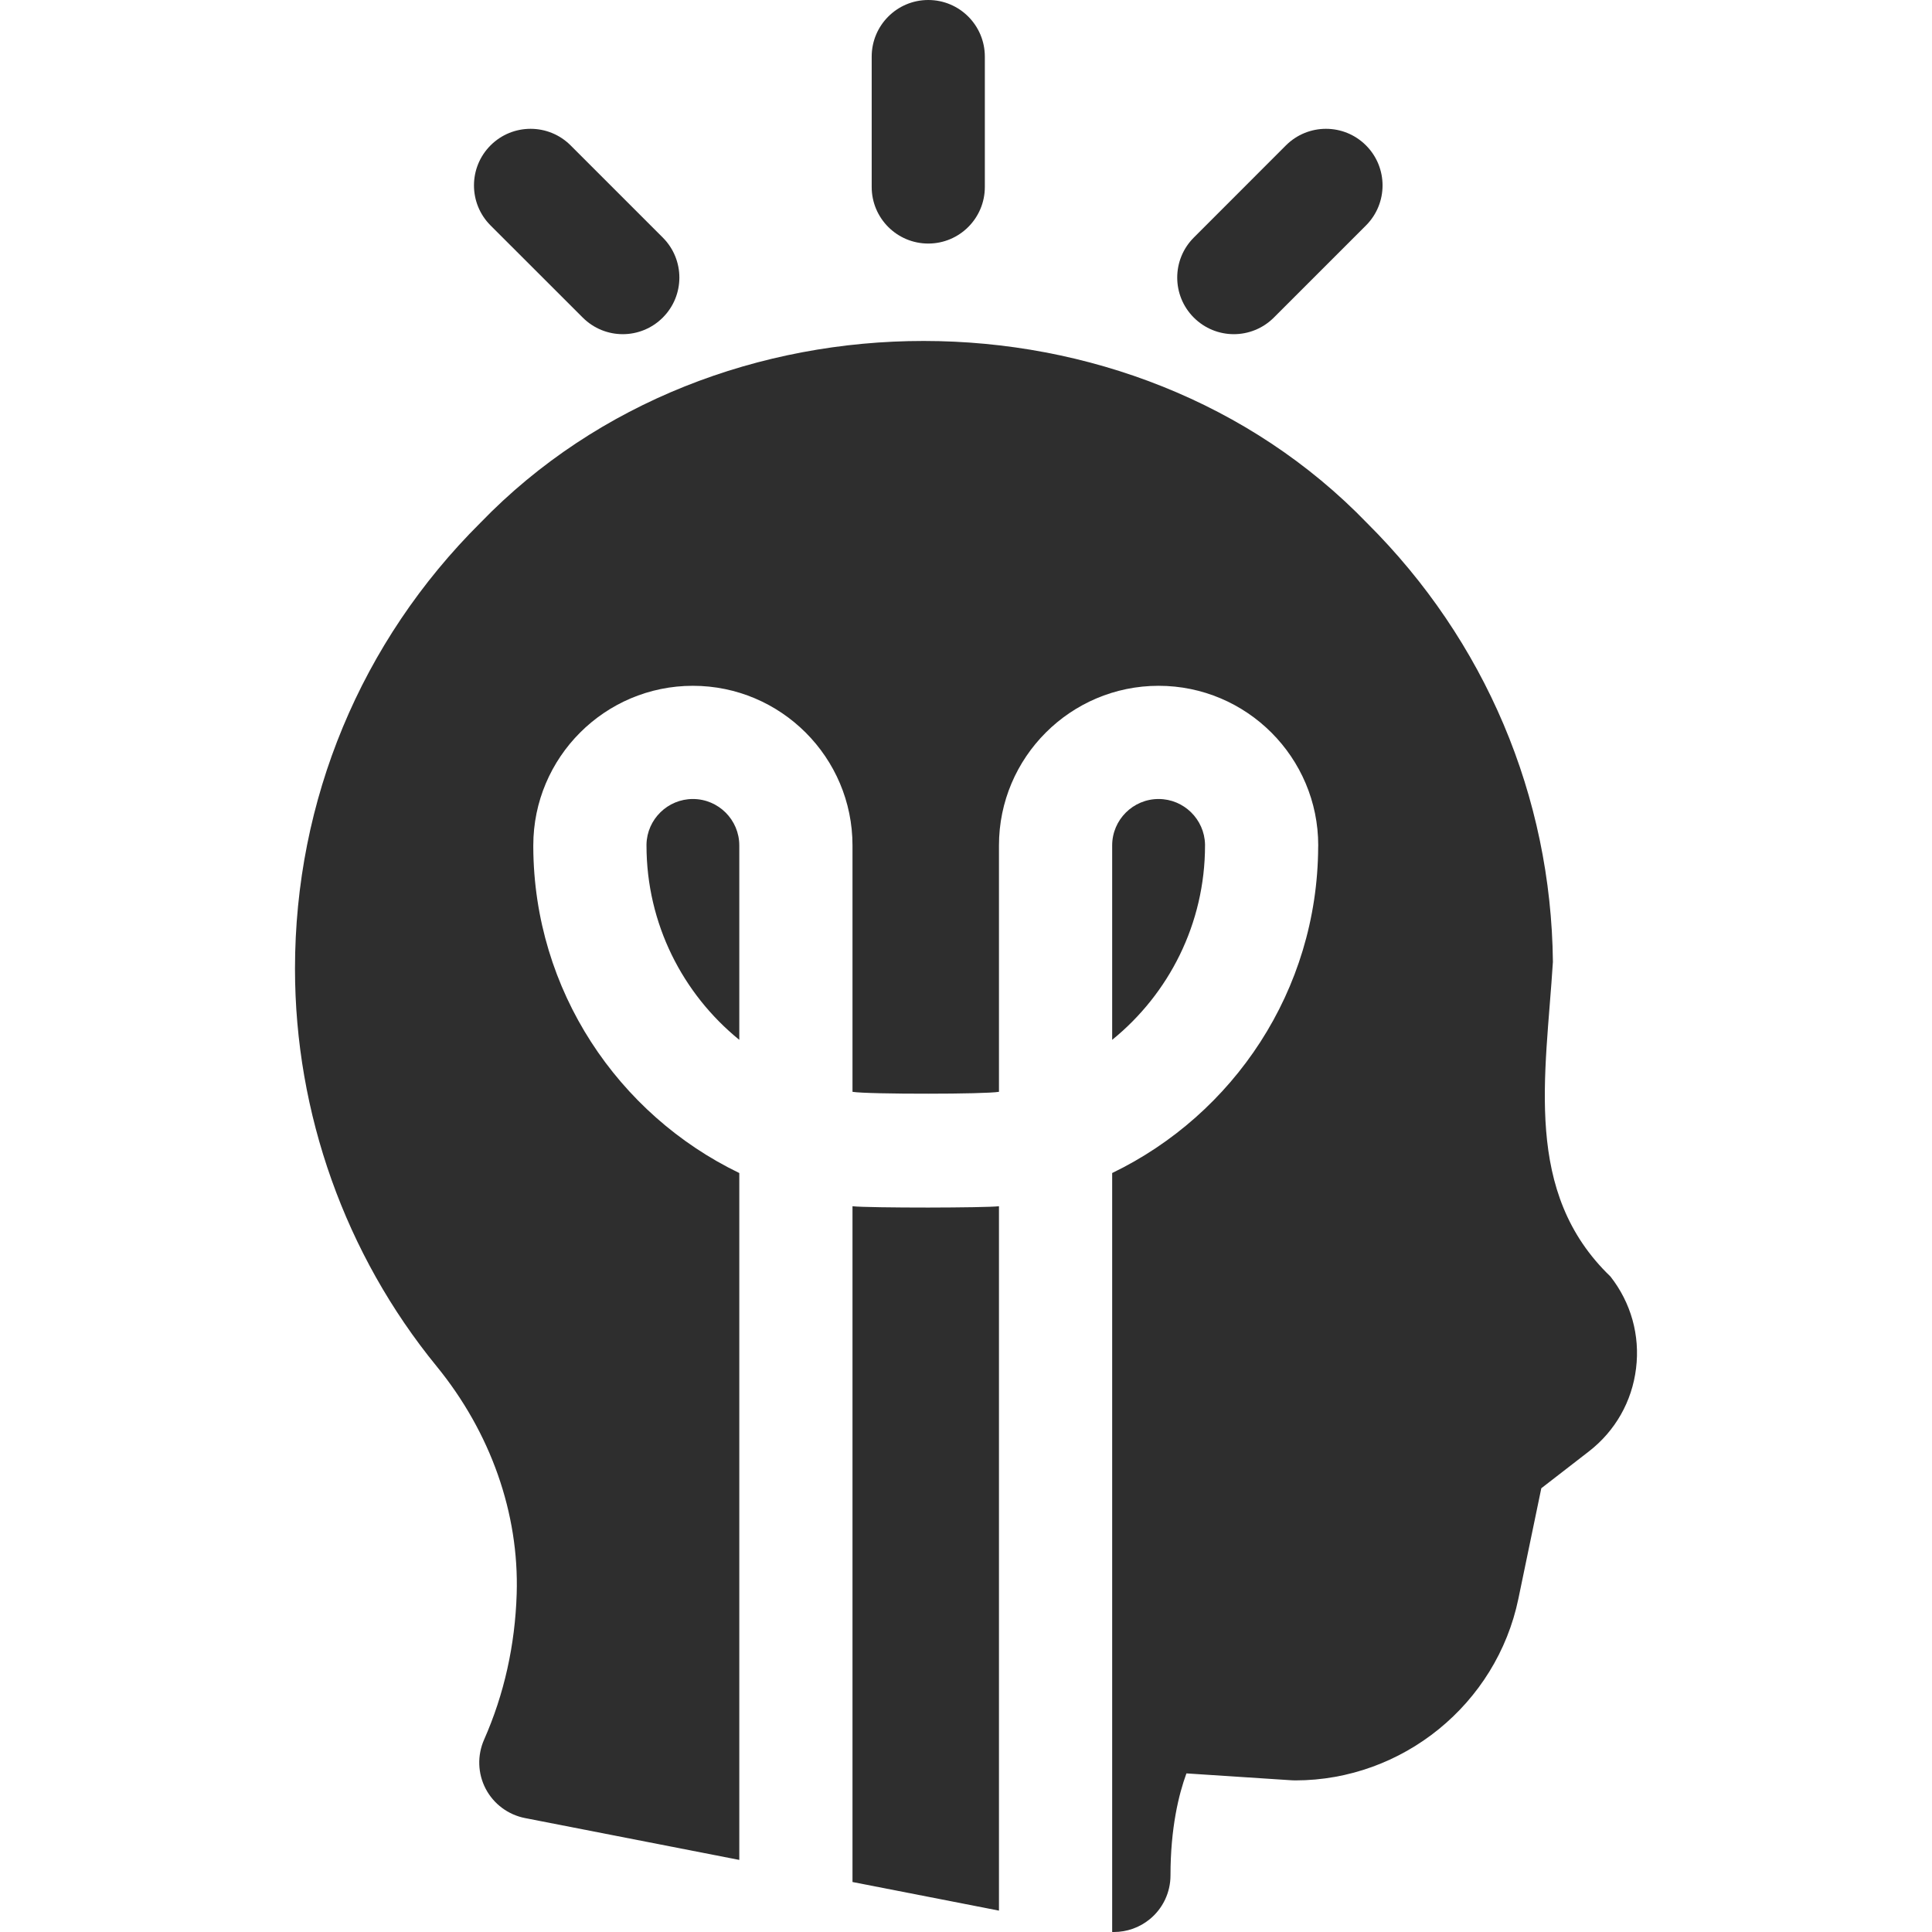 <?xml version="1.0" encoding="UTF-8"?> <svg xmlns="http://www.w3.org/2000/svg" width="32" height="32" viewBox="0 0 32 32" fill="none"><g clip-path="url(#clip0_11704_2992)"><path d="M11.476 13.234C11.059 13.234 10.717 13.57 10.708 13.985C10.708 13.991 10.708 13.997 10.708 14.003C10.708 15.301 11.308 16.462 12.245 17.223V14.003C12.245 13.579 11.9 13.234 11.476 13.234Z" fill="#2E2E2E"></path><path d="M14.12 19.979V31.172L15.375 31.417L16.546 31.646V19.979C16.429 19.993 15.907 20 15.375 20.001C14.815 20.001 14.243 19.994 14.12 19.979Z" fill="#2E2E2E"></path><path d="M19.959 13.985C19.949 13.57 19.608 13.234 19.19 13.234C18.766 13.234 18.421 13.579 18.421 14.003V17.223C19.359 16.462 19.959 15.301 19.959 14.003C19.959 13.997 19.959 13.991 19.959 13.985Z" fill="#2E2E2E"></path><path d="M26.674 21.143C25.223 19.748 25.602 17.831 25.721 15.931C25.692 13.19 24.599 10.61 22.645 8.666C18.761 4.642 11.838 4.643 7.958 8.658C5.977 10.628 4.886 13.251 4.886 16.045C4.886 18.44 5.719 20.778 7.232 22.63C8.128 23.727 8.599 25.066 8.558 26.399C8.531 27.251 8.35 28.063 8.018 28.814C7.903 29.075 7.912 29.374 8.044 29.627C8.176 29.879 8.416 30.058 8.696 30.113L12.245 30.806V19.429C10.236 18.459 8.844 16.406 8.833 14.032C8.833 14.022 8.833 14.013 8.833 14.003C8.833 12.545 10.018 11.359 11.476 11.359C12.934 11.359 14.12 12.545 14.12 14.003V18.084C14.242 18.105 14.814 18.116 15.375 18.115C15.908 18.115 16.43 18.104 16.546 18.084V14.003C16.546 12.545 17.732 11.359 19.19 11.359C20.648 11.359 21.834 12.545 21.834 14.003C21.834 14.013 21.833 14.022 21.833 14.032C21.822 16.406 20.43 18.459 18.421 19.429V32C18.43 32 18.44 32 18.45 32C18.665 32 18.876 31.926 19.046 31.786C19.262 31.608 19.387 31.343 19.387 31.063C19.387 30.273 19.525 29.717 19.651 29.373L21.392 29.487C21.412 29.488 21.433 29.489 21.453 29.489C23.233 29.489 24.787 28.224 25.149 26.481L25.529 24.65L26.317 24.04C26.753 23.702 27.031 23.214 27.098 22.666C27.166 22.118 27.015 21.578 26.674 21.143Z" fill="#2E2E2E"></path><path d="M9.652 5.26C9.835 5.443 10.075 5.535 10.315 5.535C10.555 5.535 10.795 5.443 10.978 5.26C11.344 4.894 11.344 4.301 10.978 3.935L9.451 2.408C9.085 2.042 8.491 2.042 8.125 2.408C7.759 2.774 7.759 3.368 8.125 3.734L9.652 5.26Z" fill="#2E2E2E"></path><path d="M20.436 5.535C20.675 5.535 20.916 5.443 21.099 5.26L22.625 3.734C22.991 3.368 22.991 2.774 22.625 2.408C22.259 2.042 21.666 2.042 21.299 2.408L19.773 3.935C19.407 4.301 19.407 4.894 19.773 5.26C19.956 5.443 20.196 5.535 20.436 5.535Z" fill="#2E2E2E"></path><path d="M15.375 4.034C15.893 4.034 16.312 3.614 16.312 3.097V0.938C16.312 0.42 15.893 0 15.375 0C14.857 0 14.438 0.42 14.438 0.938V3.097C14.438 3.614 14.857 4.034 15.375 4.034Z" fill="#2E2E2E"></path></g><defs><clipPath id="clip0_11704_2992"><rect width="32" height="32" fill="white"></rect></clipPath></defs></svg> 